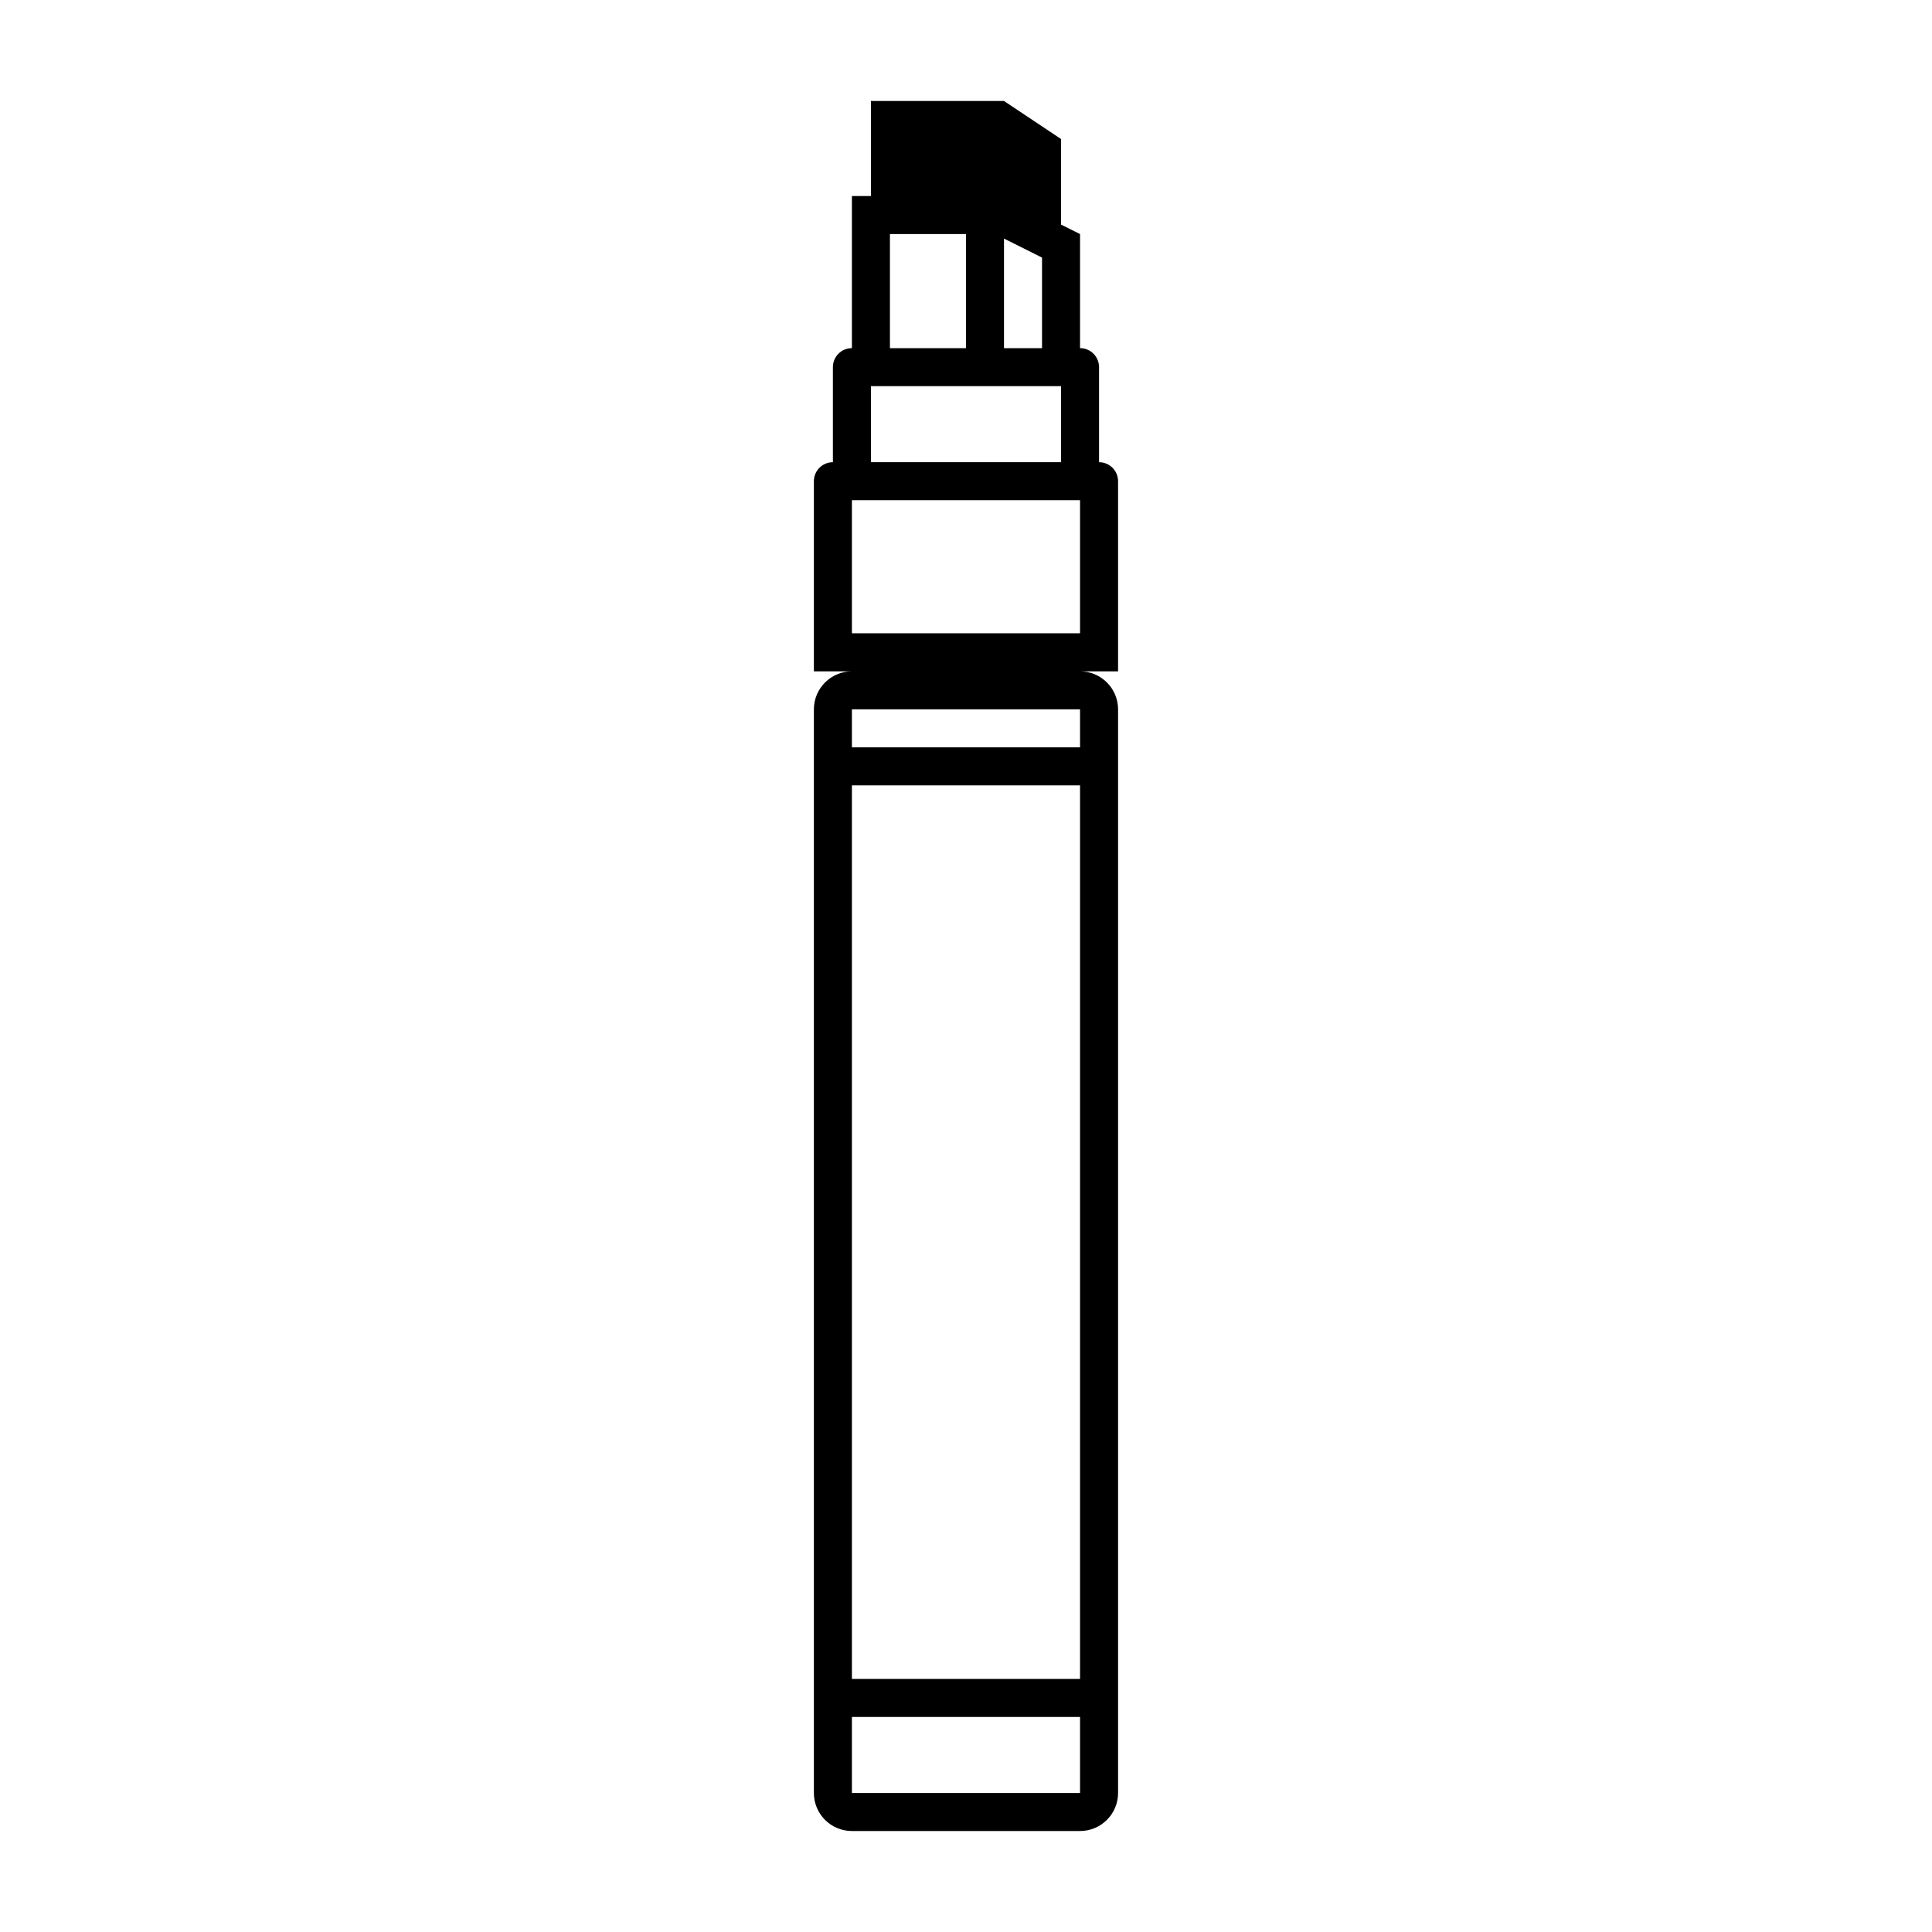 <?xml version="1.0" encoding="UTF-8"?>
<!-- Uploaded to: SVG Repo, www.svgrepo.com, Generator: SVG Repo Mixer Tools -->
<svg fill="#000000" width="800px" height="800px" version="1.1" viewBox="144 144 512 512" xmlns="http://www.w3.org/2000/svg">
 <path d="m440.3 271.53c0-2.781-2.254-5.039-5.039-5.039v-25.191c0-2.781-2.254-5.039-5.039-5.039v-30.23l-5.039-2.516v-22.672l-15.113-10.078h-35.266v25.191h-5.039v40.305c-2.785 0-5.039 2.258-5.039 5.039v25.191c-2.785 0-5.039 2.258-5.039 5.039v50.383h10.078c-5.562 0-10.078 4.516-10.078 10.078v287.17c0 5.562 4.516 10.078 10.078 10.078h60.457c5.562 0 10.078-4.516 10.078-10.078v-287.17c0-5.562-4.516-10.078-10.078-10.078h10.078zm-30.23-64.305 10.078 5.039v24h-10.078zm-30.227-1.191h20.152v30.23h-20.152zm-5.039 40.305h50.383v20.152h-50.383zm55.418 372.82h-60.457v-20.152h60.457zm0-30.23h-60.457v-236.79h60.457zm0-246.87h-60.457v-10.078h60.457zm0-30.227h-60.457v-35.266h60.457z"/>
</svg>